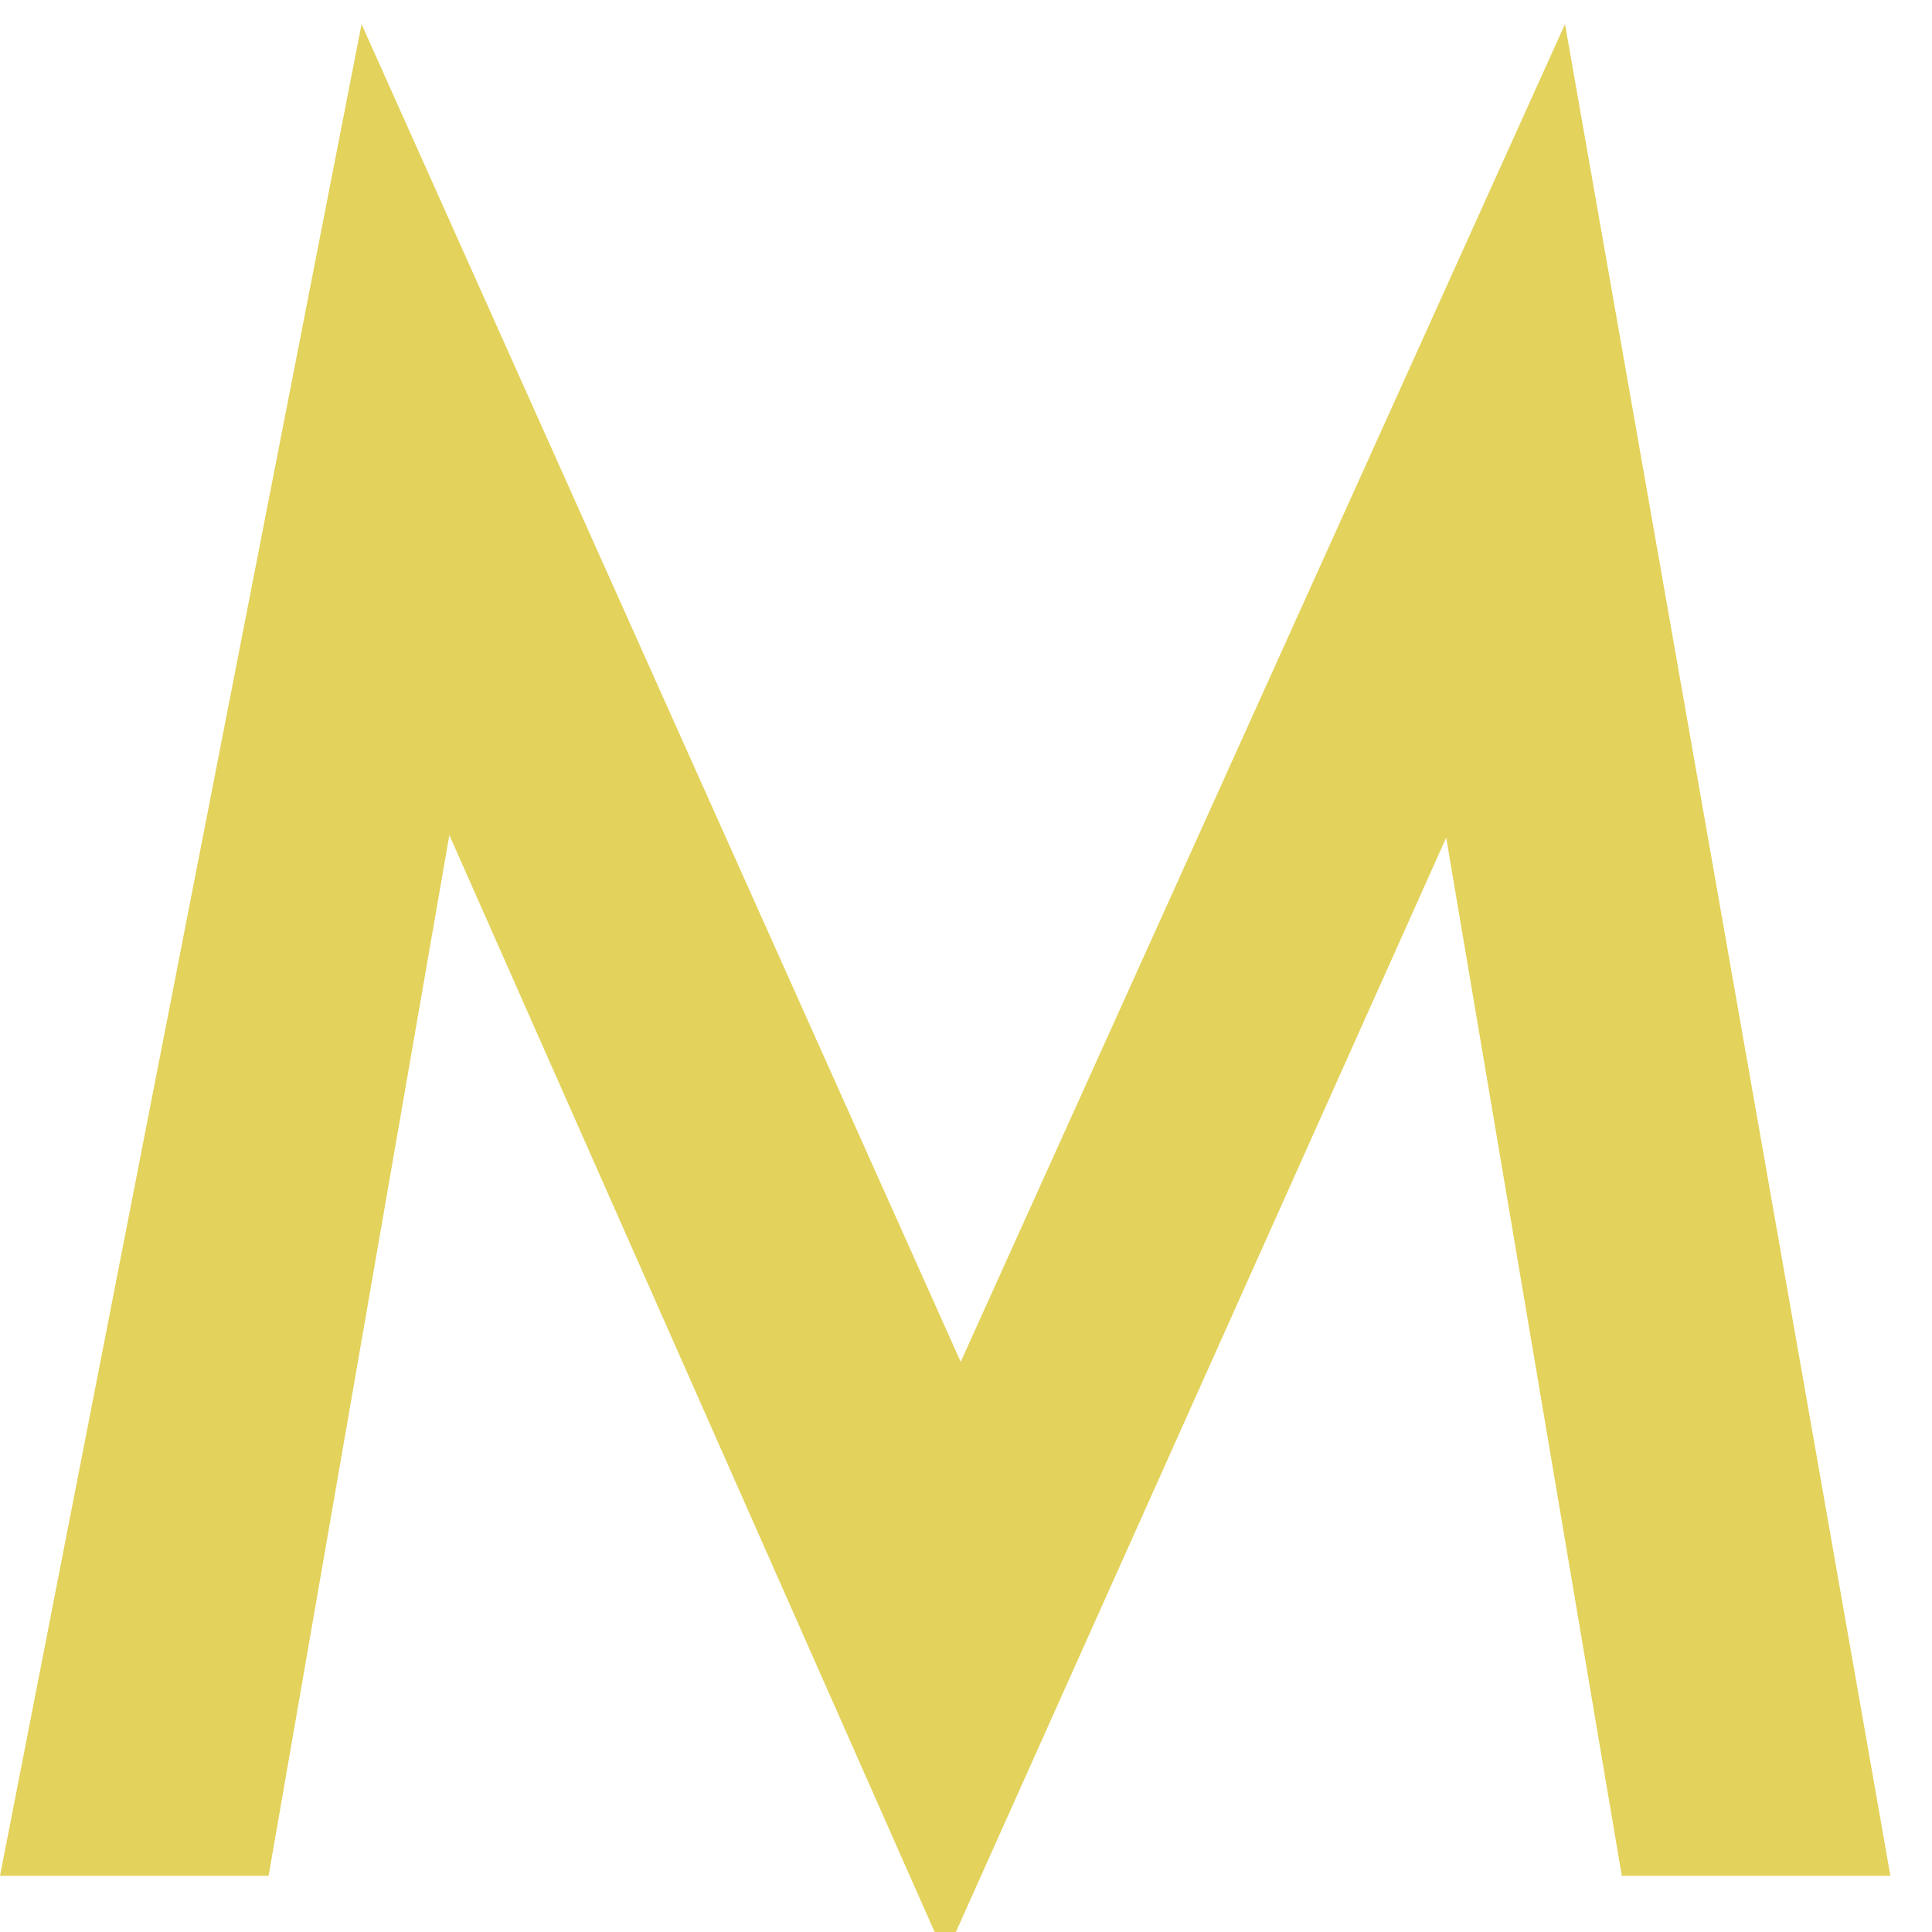 <?xml version="1.0" encoding="UTF-8" standalone="no"?>
<!-- Created with Inkscape (http://www.inkscape.org/) -->

<svg
   version="1.1"
   id="svg840"
   xml:space="preserve"
   width="320"
   height="320"
   viewBox="0 0 320 320"
   xmlns="http://www.w3.org/2000/svg"
   xmlns:svg="http://www.w3.org/2000/svg"><defs
     id="defs844" /><g
     id="g846"
     transform="matrix(1.333,0,0,1.333,0,4e-5)"><g
       id="g848"
       style="fill:none"><path
         d="M 0,0 H 1200 V 1200 H 0 Z"
         style="fill:none;fill-opacity:1;fill-rule:nonzero;stroke:none"
         id="path850" /></g><g
       id="g860"
       transform="matrix(2.593,0,0,2.593,-19.251,16.476)"><g
         id="g862"
         transform="translate(0,0.619)"><g
           id="g864"
           transform="translate(0,-5.94)"><path
             d="m 20.295,88.853 8.662,-49.871 23.76,53.708 L 76.725,39.105 85.14,88.853 H 98.01 L 82.418,0.124 53.46,64.226 24.75,0.124 7.425,88.853 Z"
             style="fill:#e3d25b;fill-opacity:1;fill-rule:nonzero;stroke:none"
             id="path866" /></g></g></g></g></svg>

